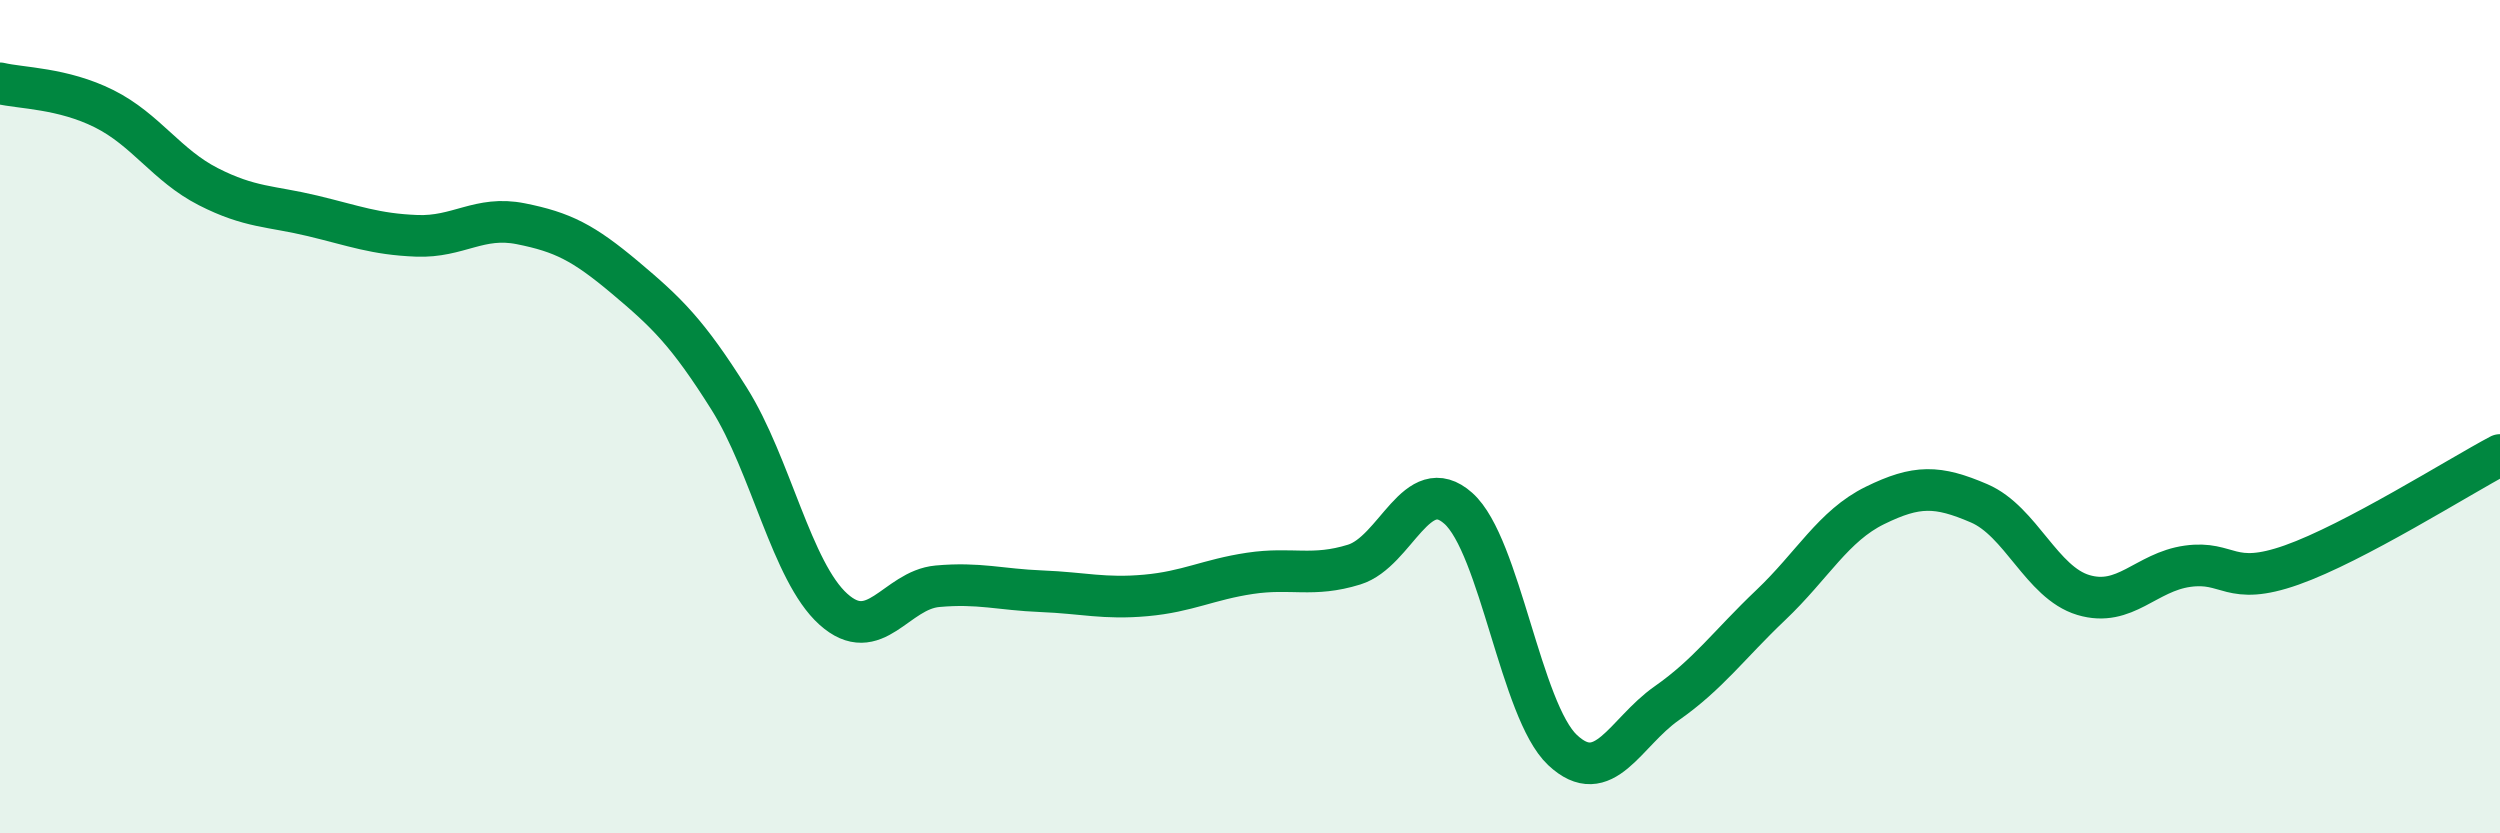 
    <svg width="60" height="20" viewBox="0 0 60 20" xmlns="http://www.w3.org/2000/svg">
      <path
        d="M 0,2 C 0.5,2.12 1.5,2.11 2.5,2.61 C 3.5,3.11 4,3.97 5,4.48 C 6,4.99 6.5,4.94 7.5,5.18 C 8.5,5.42 9,5.62 10,5.66 C 11,5.7 11.5,5.17 12.5,5.37 C 13.5,5.57 14,5.82 15,6.66 C 16,7.5 16.5,7.98 17.5,9.57 C 18.5,11.16 19,13.72 20,14.62 C 21,15.52 21.5,14.16 22.5,14.07 C 23.5,13.98 24,14.15 25,14.19 C 26,14.23 26.5,14.38 27.5,14.29 C 28.5,14.2 29,13.91 30,13.76 C 31,13.61 31.5,13.86 32.5,13.55 C 33.5,13.24 34,11.31 35,12.2 C 36,13.09 36.5,17.06 37.5,18 C 38.5,18.94 39,17.58 40,16.88 C 41,16.18 41.5,15.47 42.5,14.52 C 43.5,13.57 44,12.62 45,12.13 C 46,11.64 46.5,11.65 47.5,12.08 C 48.5,12.51 49,13.98 50,14.28 C 51,14.58 51.5,13.73 52.5,13.59 C 53.5,13.45 53.5,14.09 55,13.56 C 56.5,13.03 59,11.45 60,10.92L60 20L0 20Z"
        fill="#008740"
        opacity="0.1"
        stroke-linecap="round"
        stroke-linejoin="round"
      />
      <path
        d="M 0,2 C 0.5,2.12 1.5,2.11 2.5,2.61 C 3.5,3.11 4,3.97 5,4.48 C 6,4.99 6.5,4.94 7.5,5.18 C 8.5,5.42 9,5.62 10,5.66 C 11,5.7 11.5,5.17 12.5,5.37 C 13.5,5.57 14,5.82 15,6.66 C 16,7.5 16.5,7.98 17.5,9.57 C 18.5,11.16 19,13.72 20,14.62 C 21,15.52 21.5,14.16 22.5,14.07 C 23.5,13.98 24,14.15 25,14.19 C 26,14.23 26.5,14.38 27.5,14.29 C 28.5,14.2 29,13.91 30,13.76 C 31,13.61 31.5,13.86 32.5,13.55 C 33.5,13.24 34,11.31 35,12.2 C 36,13.09 36.5,17.06 37.5,18 C 38.5,18.94 39,17.58 40,16.88 C 41,16.18 41.5,15.47 42.5,14.52 C 43.5,13.57 44,12.62 45,12.13 C 46,11.64 46.5,11.65 47.5,12.08 C 48.5,12.51 49,13.98 50,14.28 C 51,14.58 51.5,13.73 52.5,13.59 C 53.5,13.45 53.5,14.09 55,13.56 C 56.5,13.03 59,11.45 60,10.92"
        stroke="#008740"
        stroke-width="1"
        fill="none"
        stroke-linecap="round"
        stroke-linejoin="round"
      />
    </svg>
  